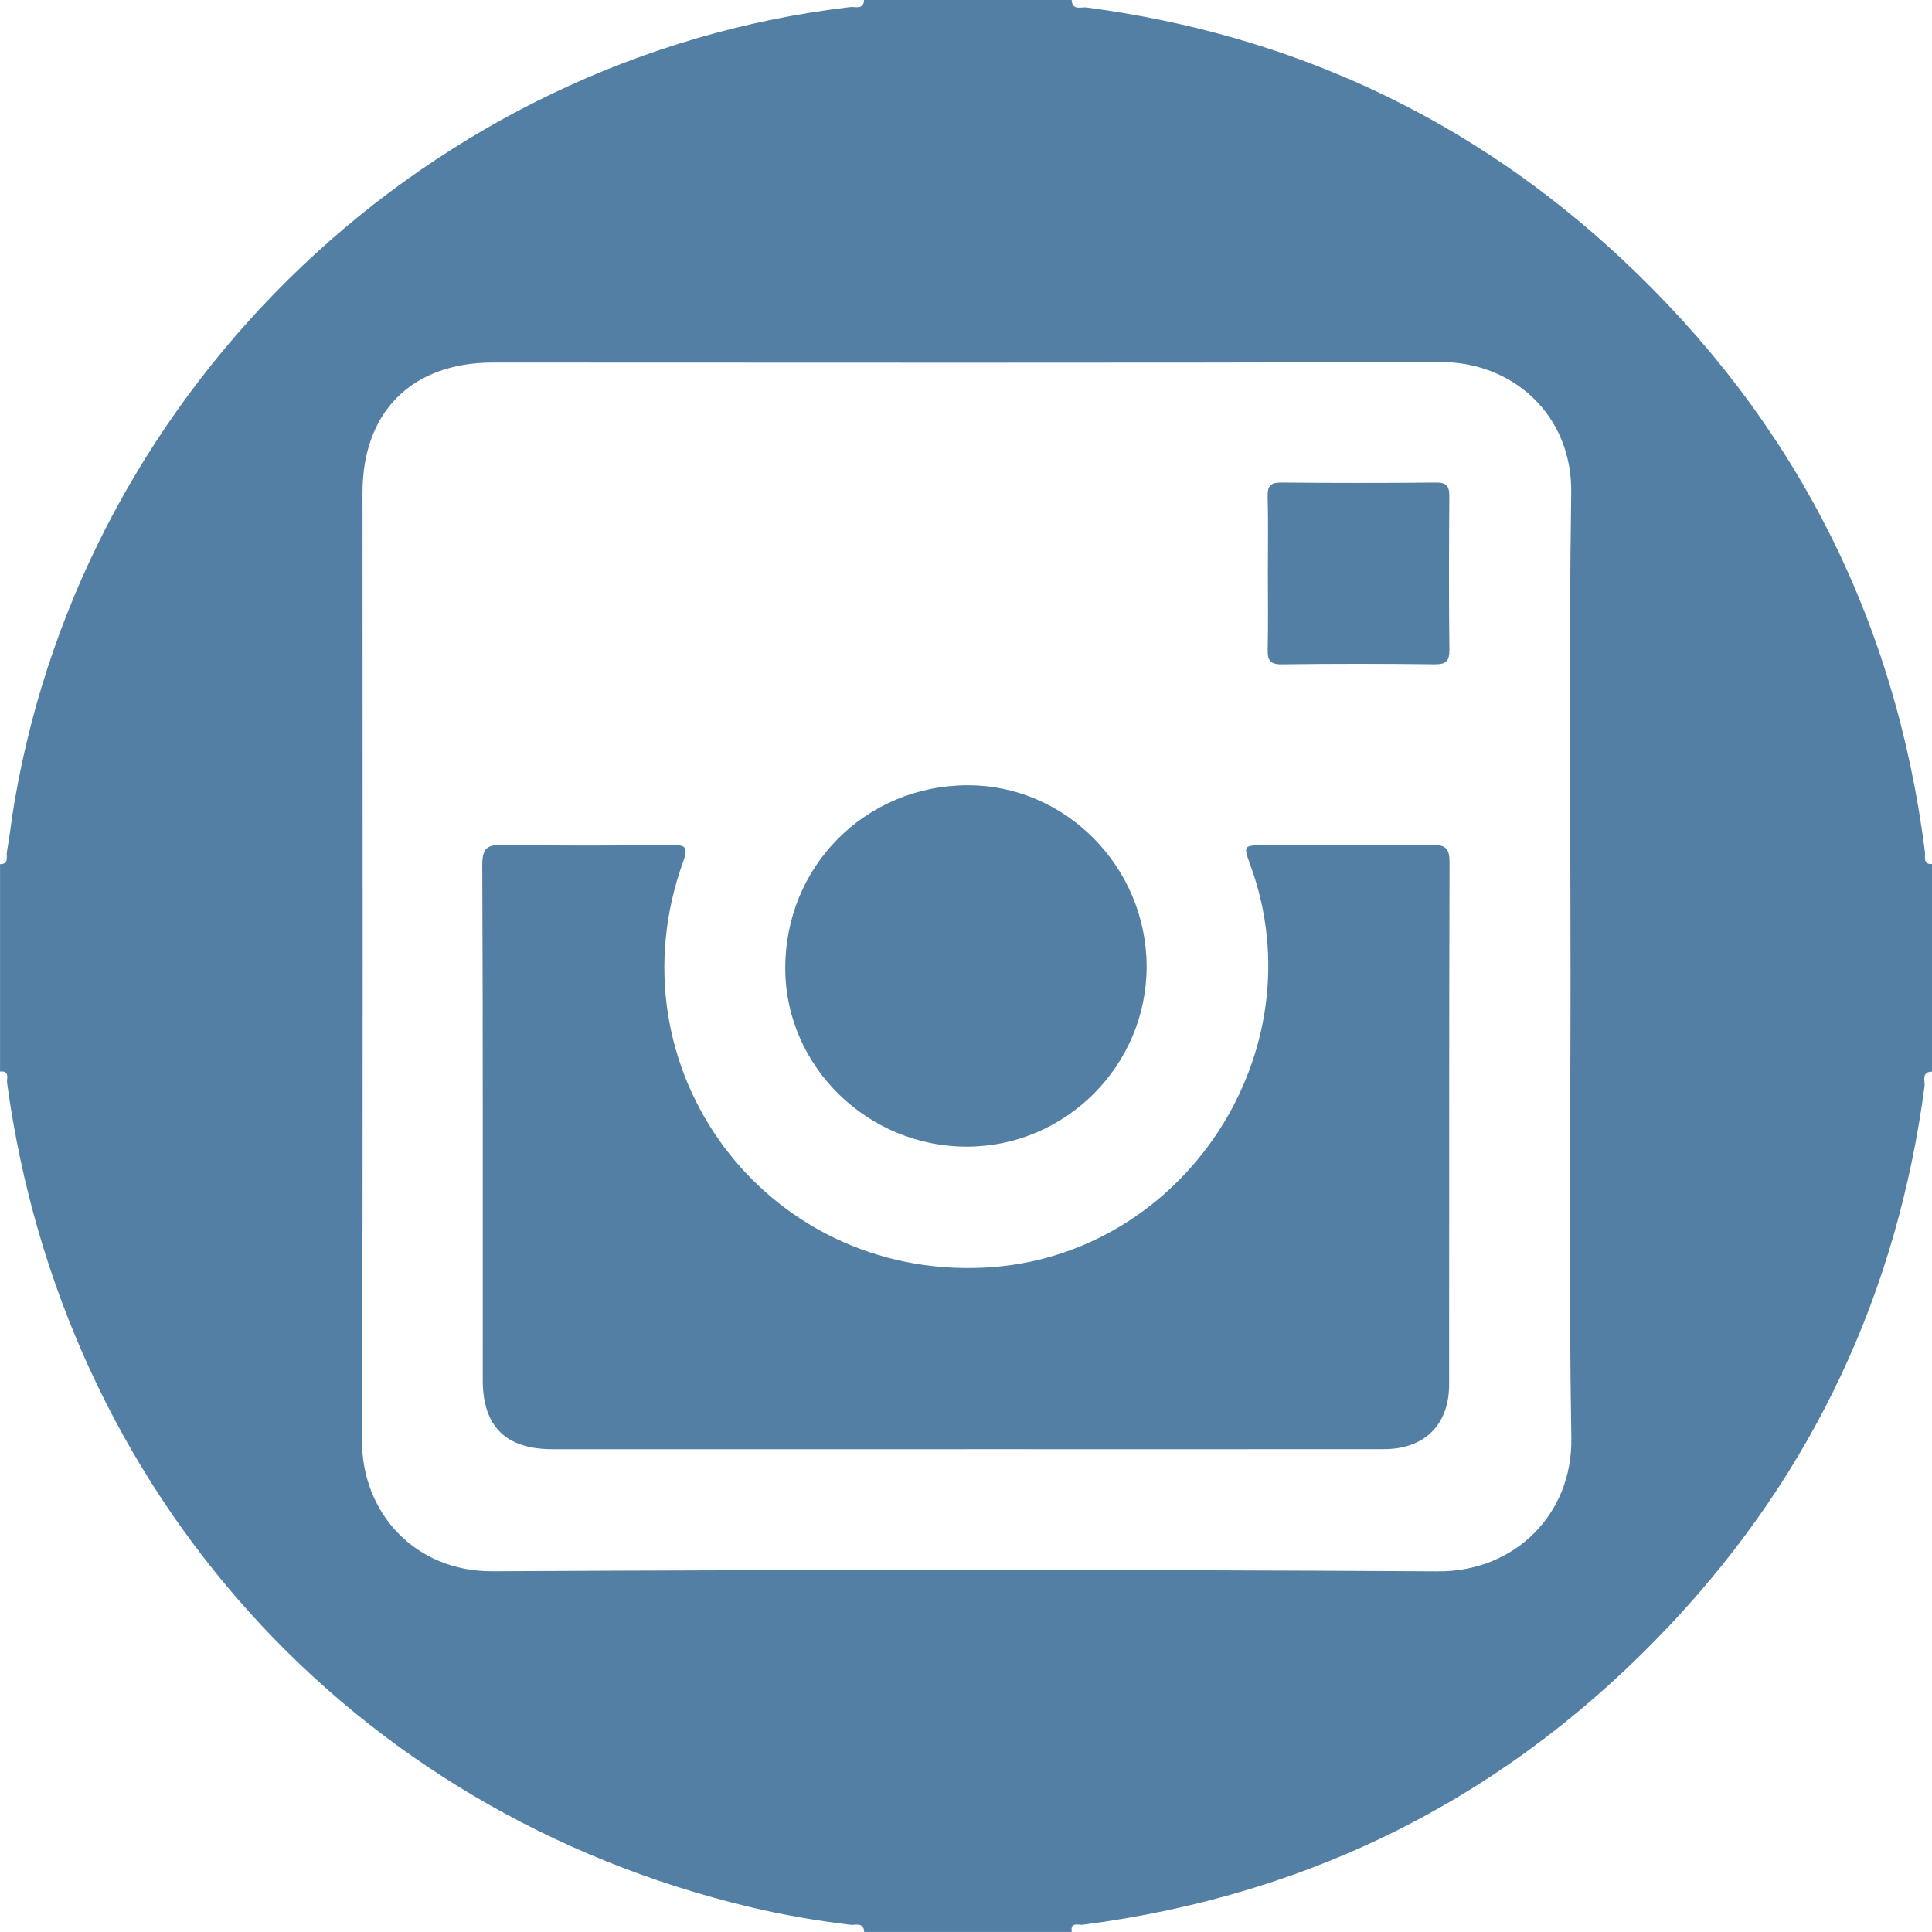 <?xml version="1.0" encoding="UTF-8" standalone="no"?>
<!-- Created with Inkscape (http://www.inkscape.org/) -->

<svg
   xmlns:dc="http://purl.org/dc/elements/1.1/"
   xmlns:cc="http://creativecommons.org/ns#"
   xmlns:rdf="http://www.w3.org/1999/02/22-rdf-syntax-ns#"
   xmlns:svg="http://www.w3.org/2000/svg"
   xmlns="http://www.w3.org/2000/svg"
   xmlns:sodipodi="http://sodipodi.sourceforge.net/DTD/sodipodi-0.dtd"
   xmlns:inkscape="http://www.inkscape.org/namespaces/inkscape"
   width="14.464mm"
   height="14.464mm"
   viewBox="0 0 51.25 51.25"
   id="svg5718"
   version="1.1"
   inkscape:version="0.91 r13725"
   sodipodi:docname="instagram.svg">
  <defs
     id="defs5720" />
  <sodipodi:namedview
     id="base"
     pagecolor="#ffffff"
     bordercolor="#666666"
     borderopacity="1.0"
     inkscape:pageopacity="0.0"
     inkscape:pageshadow="2"
     inkscape:zoom="1.979899"
     inkscape:cx="-23.076305"
     inkscape:cy="85.883617"
     inkscape:document-units="px"
     inkscape:current-layer="layer1"
     showgrid="false"
     fit-margin-top="0"
     fit-margin-left="0"
     fit-margin-right="0"
     fit-margin-bottom="0"
     inkscape:window-width="1855"
     inkscape:window-height="1056"
     inkscape:window-x="65"
     inkscape:window-y="24"
     inkscape:window-maximized="1" />
  <g
     inkscape:label="Layer 1"
     inkscape:groupmode="layer"
     id="layer1"
     transform="translate(-425.804,-278.165)">
    <path
       d="m 467.465,303.807 c 0,-4.188 -0.045,-8.375 0.019,-12.561 0.031,-2.079 -1.554,-3.485 -3.476,-3.478 -8.375,0.031 -16.749,0.013 -25.124,0.014 -2.155,0 -3.464,1.305 -3.464,3.456 -10e-4,8.375 0.018,16.749 -0.015,25.124 -0.007,1.944 1.414,3.495 3.47,3.484 8.357,-0.045 16.716,-0.048 25.074,0.002 2.033,0.013 3.57,-1.515 3.538,-3.53 -0.069,-4.17 -0.021,-8.341 -0.021,-12.511 m -41.661,2.786 0,-5.505 c 0.247,0.004 0.161,-0.204 0.181,-0.319 0.08,-0.441 0.126,-0.89 0.203,-1.333 1.886,-11.071 11.04,-19.773 22.171,-21.084 0.13,-0.016 0.352,0.083 0.366,-0.188 l 5.506,0 c 0.015,0.291 0.251,0.18 0.393,0.199 5.441,0.719 10.195,2.93 14.2,6.671 4.567,4.268 7.256,9.525 8.043,15.74 0.015,0.113 -0.066,0.325 0.188,0.312 l 0,5.505 c -0.296,0.01 -0.181,0.25 -0.2,0.39 -0.723,5.454 -2.94,10.217 -6.695,14.23 -4.244,4.535 -9.465,7.213 -15.637,8.012 -0.102,0.014 -0.336,-0.086 -0.29,0.19 l -5.506,0 c -0.013,-0.27 -0.235,-0.172 -0.365,-0.189 -0.894,-0.109 -1.78,-0.26 -2.656,-0.469 -10.589,-2.522 -18.239,-11.01 -19.715,-21.863 -0.014,-0.107 0.081,-0.331 -0.185,-0.302"
       style="fill:#527fa3;fill-opacity:1;fill-rule:nonzero;stroke:none"
       id="path1562"
       inkscape:connector-curvature="0" />
    <path
       d="m 451.417,316.608 c -3.652,0 -7.305,10e-4 -10.957,0 -1.24,-10e-4 -1.85,-0.604 -1.85,-1.831 -10e-4,-4.553 0.007,-9.106 -0.013,-13.659 -10e-4,-0.455 0.128,-0.549 0.555,-0.54 1.485,0.026 2.969,0.018 4.454,0.005 0.336,-0.002 0.475,0.011 0.326,0.422 -1.992,5.496 2.167,11.09 8.006,10.785 5.25,-0.275 8.841,-5.716 7.039,-10.664 -0.196,-0.537 -0.196,-0.539 0.393,-0.539 1.468,0 2.935,0.011 4.402,-0.007 0.354,-0.005 0.485,0.061 0.484,0.456 -0.015,4.62 -0.007,9.239 -0.011,13.859 -10e-4,1.062 -0.654,1.71 -1.72,1.711 -3.703,0.004 -7.405,10e-4 -11.107,10e-4"
       style="fill:#527fa3;fill-opacity:1;fill-rule:nonzero;stroke:none"
       id="path1570"
       inkscape:connector-curvature="0" />
    <path
       d="m 451.458,298.996 c 2.6,-0.015 4.755,2.158 4.763,4.799 0.006,2.627 -2.143,4.785 -4.77,4.787 -2.623,0.002 -4.795,-2.114 -4.816,-4.694 -0.024,-2.717 2.106,-4.878 4.824,-4.893"
       style="fill:#527fa3;fill-opacity:1;fill-rule:nonzero;stroke:none"
       id="path1574"
       inkscape:connector-curvature="0" />
    <path
       d="m 459.437,293.381 c 0,-0.682 0.013,-1.366 -0.006,-2.049 -0.007,-0.286 0.087,-0.369 0.369,-0.366 1.366,0.013 2.732,0.014 4.098,0 0.304,-0.004 0.355,0.116 0.352,0.381 -0.01,1.35 -0.014,2.699 0.002,4.049 0.004,0.309 -0.089,0.395 -0.395,0.391 -1.35,-0.016 -2.699,-0.018 -4.049,10e-4 -0.33,0.005 -0.384,-0.124 -0.376,-0.409 0.016,-0.666 0.005,-1.333 0.005,-1.999"
       style="fill:#527fa3;fill-opacity:1;fill-rule:nonzero;stroke:none"
       id="path1578"
       inkscape:connector-curvature="0" />
  </g>
</svg>
